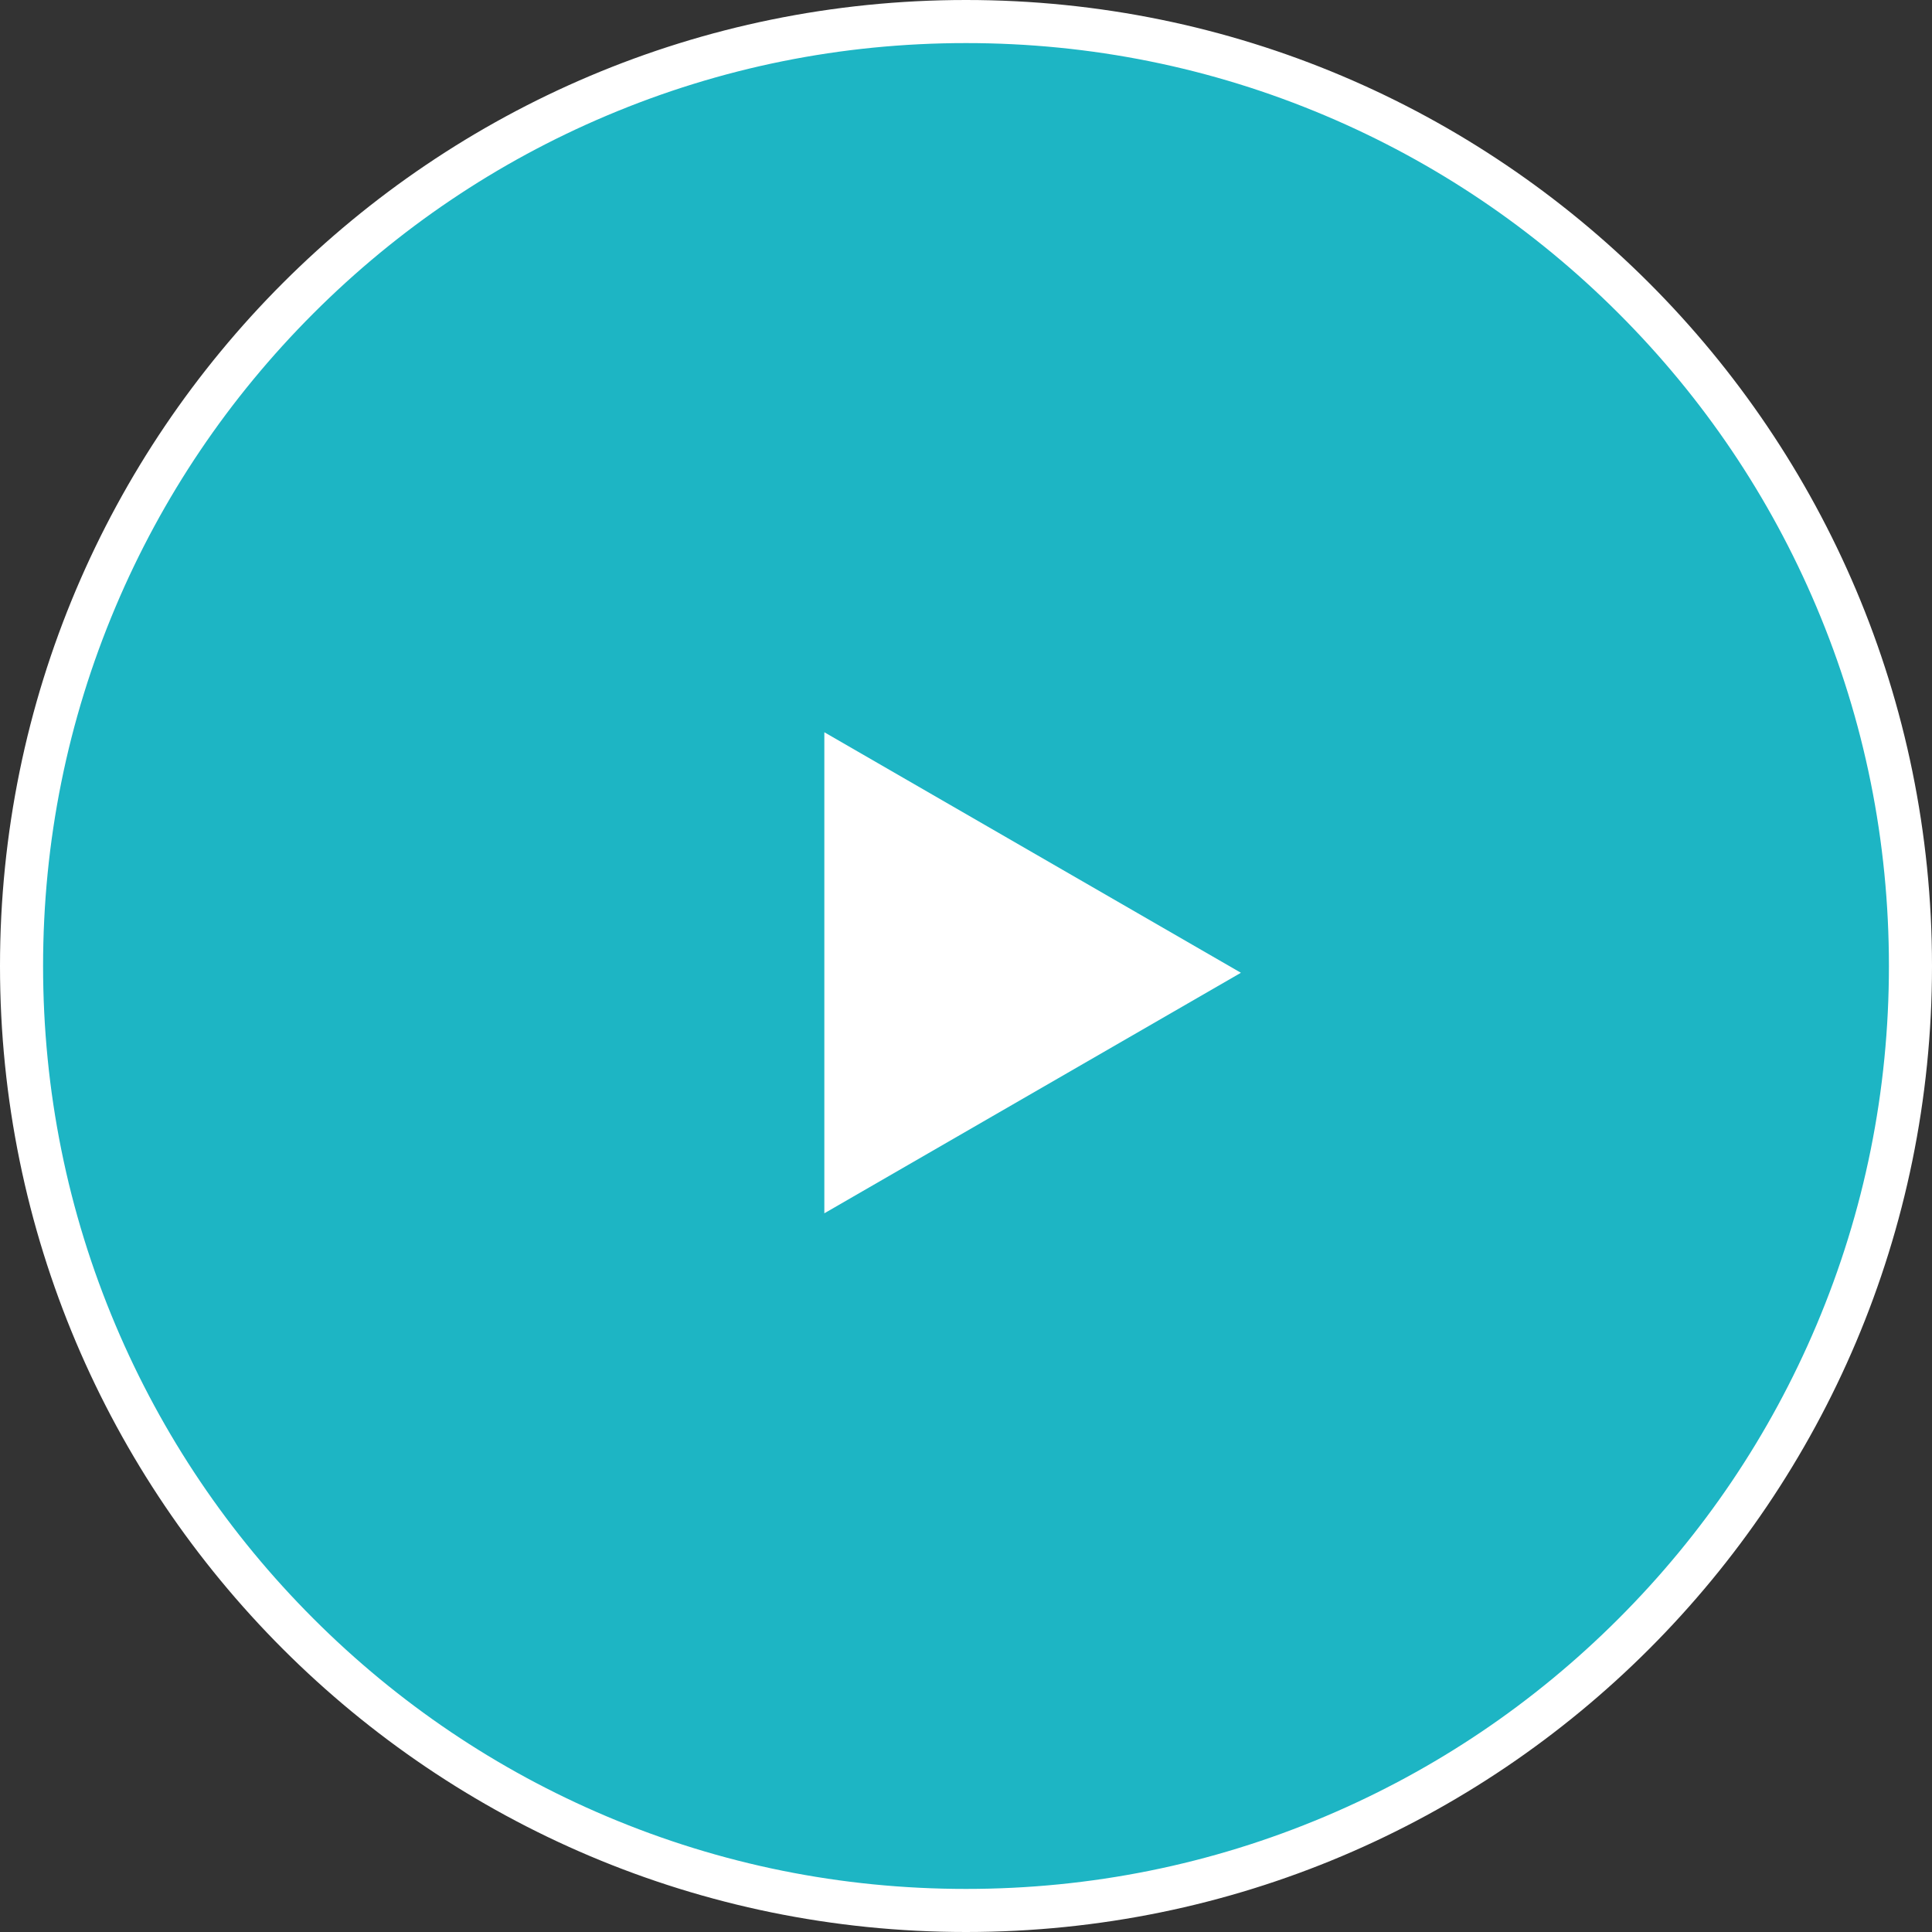 <svg xmlns="http://www.w3.org/2000/svg" width="89.691" height="89.691" viewBox="0 0 89.691 89.691">
  <rect x="0" y="0" width="89.691" height="89.691" fill="#333333" stroke="none"/>
  <g id="Group_12010" data-name="Group 12010" transform="translate(-349.268 -2108.266)">
    <g id="Path_11012" data-name="Path 11012" transform="translate(349.268 2108.266)" fill="#1db5c4">
      <path d="M 44.846 88.691 C 38.926 88.691 33.184 87.532 27.779 85.246 C 22.558 83.038 17.869 79.876 13.842 75.849 C 9.815 71.822 6.654 67.133 4.445 61.912 C 2.159 56.507 1 50.765 1 44.846 C 1 38.926 2.159 33.184 4.445 27.779 C 6.654 22.558 9.815 17.869 13.842 13.842 C 17.869 9.815 22.558 6.654 27.779 4.445 C 33.184 2.159 38.926 1 44.846 1 C 50.765 1 56.507 2.159 61.912 4.445 C 67.133 6.654 71.822 9.815 75.849 13.842 C 79.876 17.869 83.038 22.558 85.246 27.779 C 87.532 33.184 88.691 38.926 88.691 44.846 C 88.691 50.765 87.532 56.507 85.246 61.912 C 83.038 67.133 79.876 71.822 75.849 75.849 C 71.822 79.876 67.133 83.038 61.912 85.246 C 56.507 87.532 50.765 88.691 44.846 88.691 Z" stroke="none"/>
      <path d="M 44.846 2 C 39.061 2 33.45 3.133 28.169 5.366 C 23.067 7.524 18.485 10.614 14.549 14.549 C 10.614 18.485 7.524 23.067 5.366 28.169 C 3.133 33.45 2 39.061 2 44.846 C 2 50.631 3.133 56.242 5.366 61.523 C 7.524 66.624 10.614 71.207 14.549 75.142 C 18.485 79.078 23.067 82.167 28.169 84.325 C 33.45 86.559 39.061 87.691 44.846 87.691 C 50.631 87.691 56.242 86.559 61.523 84.325 C 66.624 82.167 71.207 79.078 75.142 75.142 C 79.078 71.207 82.167 66.624 84.325 61.523 C 86.559 56.242 87.691 50.631 87.691 44.846 C 87.691 39.061 86.559 33.45 84.325 28.169 C 82.167 23.067 79.078 18.485 75.142 14.549 C 71.207 10.614 66.624 7.524 61.523 5.366 C 56.242 3.133 50.631 2 44.846 2 M 44.846 0 C 69.613 0 89.691 20.078 89.691 44.846 C 89.691 69.613 69.613 89.691 44.846 89.691 C 20.078 89.691 0 69.613 0 44.846 C 0 20.078 20.078 0 44.846 0 Z" stroke="none" fill="#fff"/>
    </g>
    <g id="Group_11928" data-name="Group 11928" transform="translate(387.537 2142.26)">
      <path id="Path_10614" data-name="Path 10614" d="M68.305,39.172,48.966,28.006V50.338Z" transform="translate(-48.966 -28.006)" fill="#fff"/>
    </g>
  </g>
</svg>
